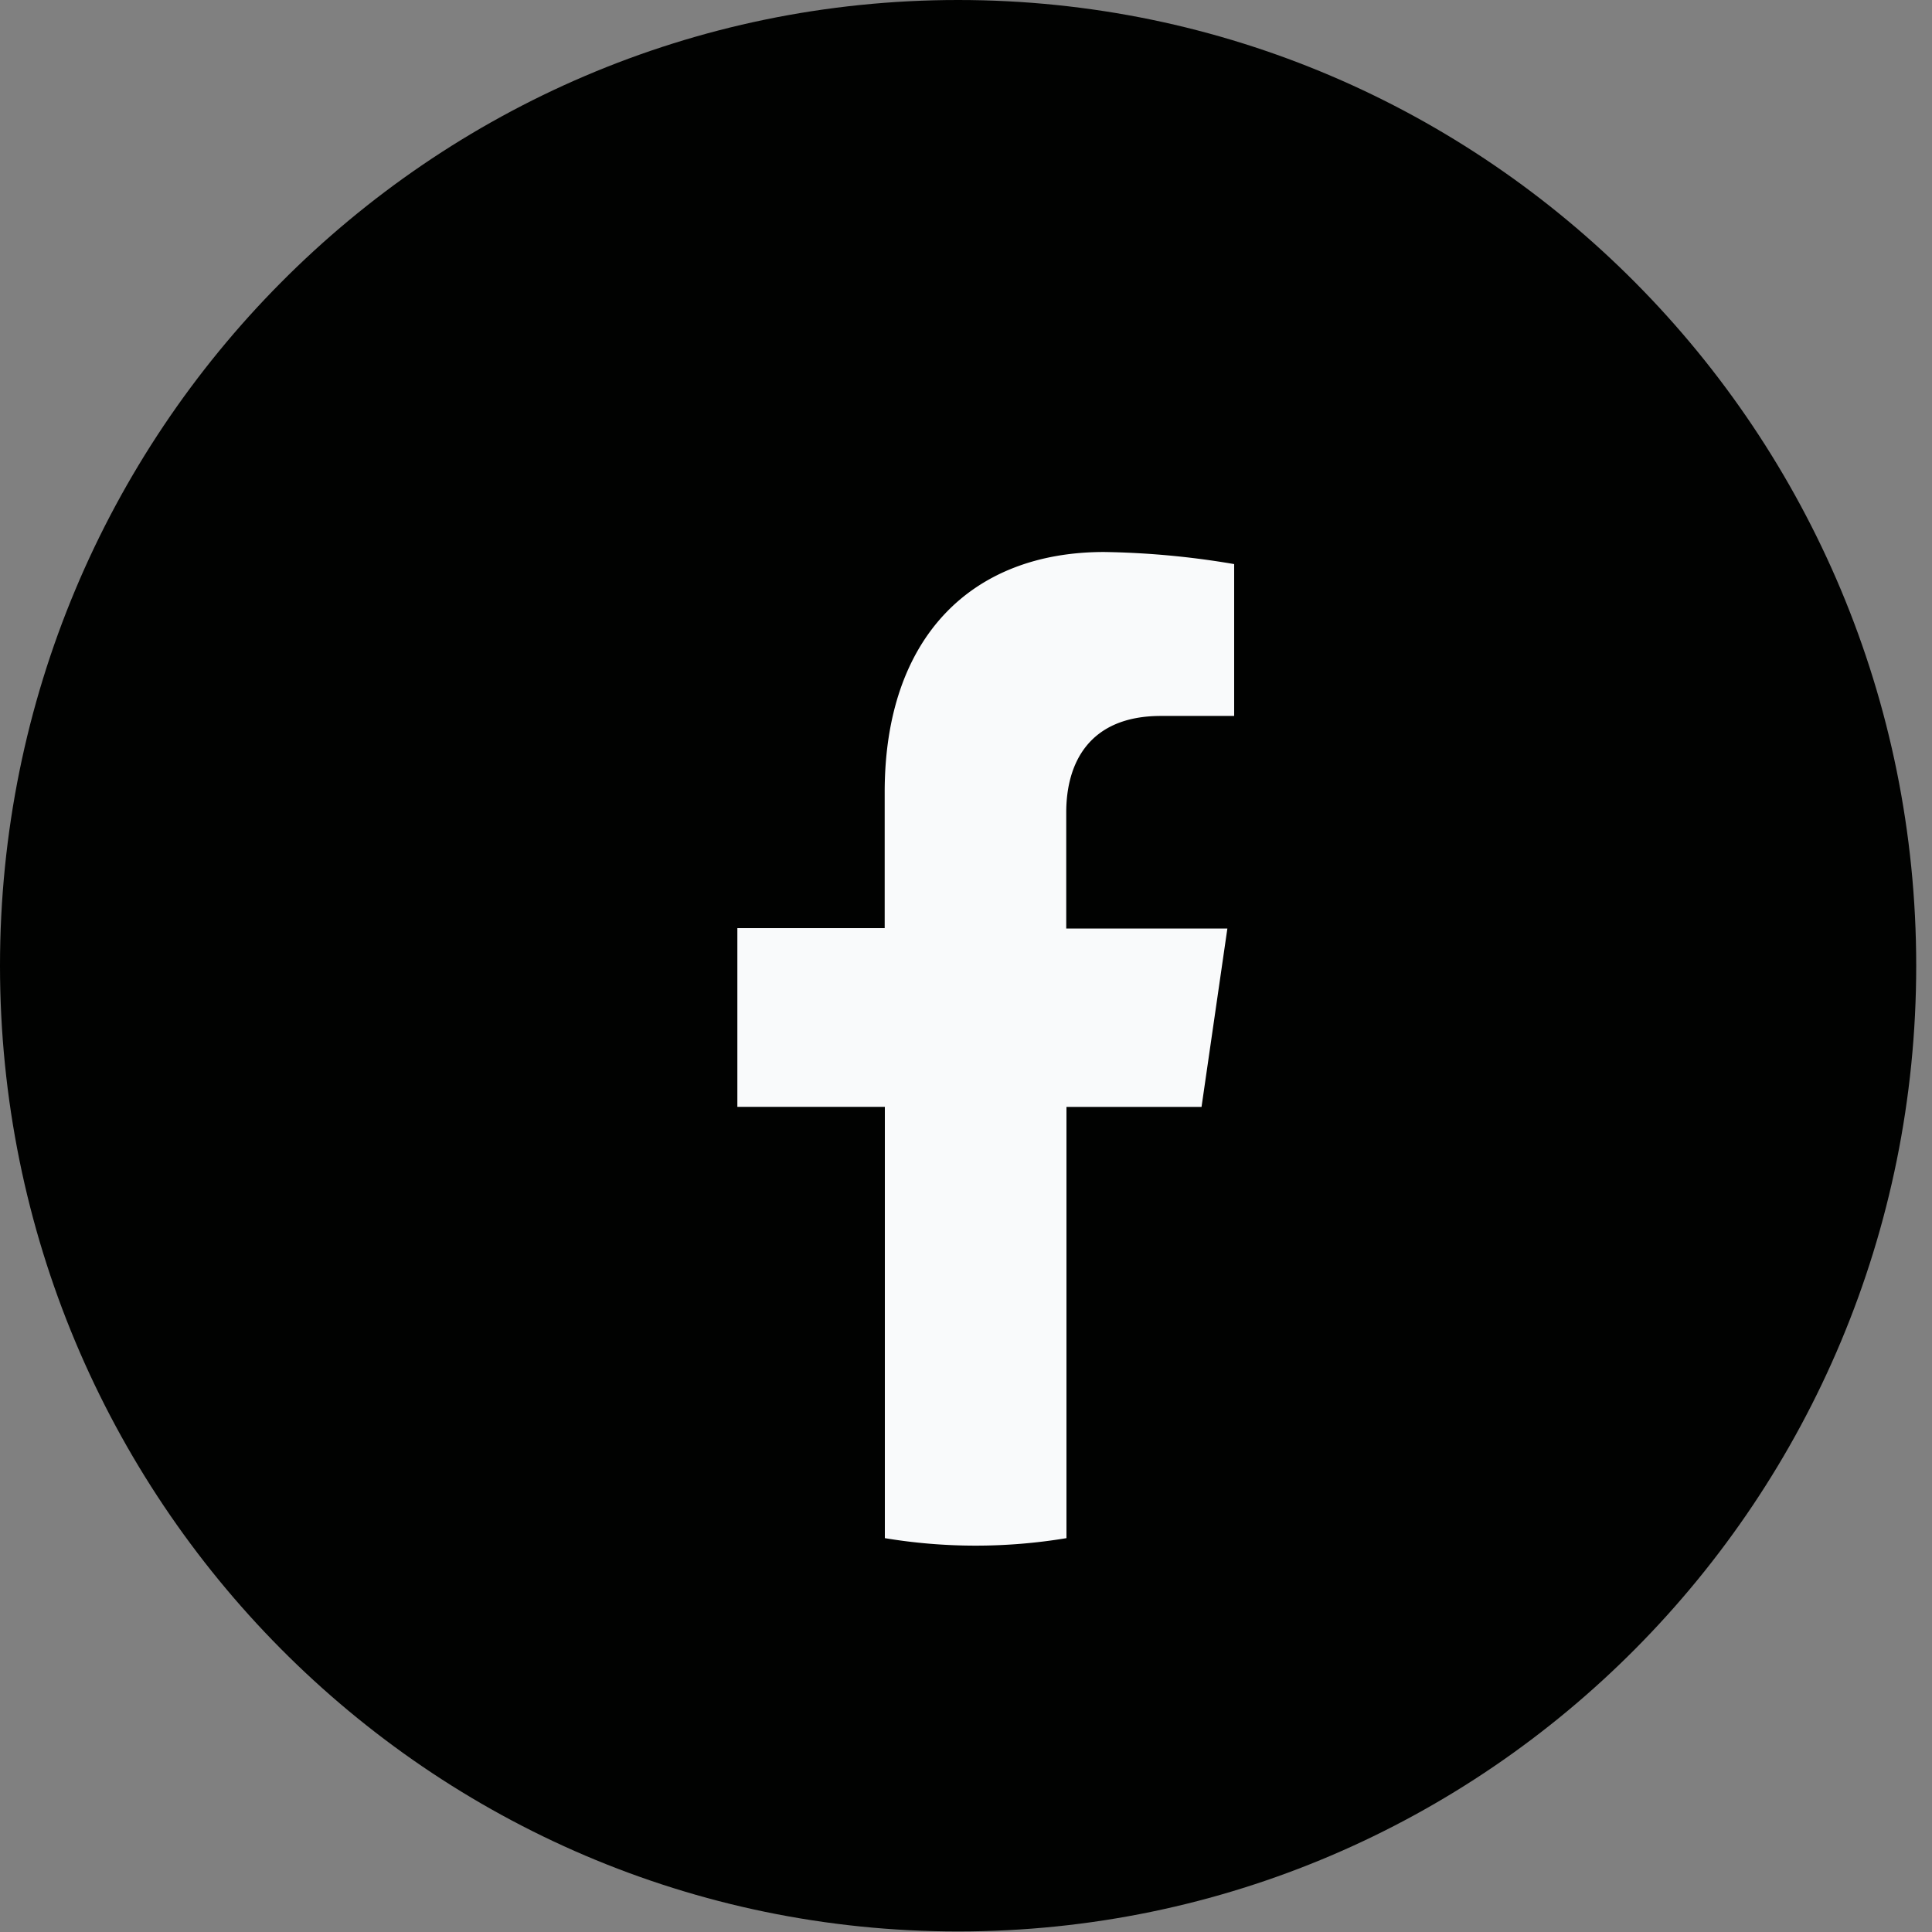 <svg xmlns="http://www.w3.org/2000/svg" xmlns:v="https://vecta.io/nano" width="35" height="35" fill="none"><rect width="100%" height="100%" fill="#808080" stroke="none"/><path d="M17.357 34.99c9.586 0 17.357-7.833 17.357-17.495S26.943 0 17.357 0 0 7.833 0 17.495 7.771 34.99 17.357 34.99z" fill="#010201"></path><path d="M21.767 20.052l.468-3.231h-2.919v-2.105c0-.883.407-1.746 1.715-1.746h1.327v-2.751A15.25 15.25 0 0 0 20.002 10c-2.404 0-3.975 1.549-3.975 4.349v2.465h-2.669v3.238h2.672v7.813c1.09.181 2.2.181 3.29 0v-7.812h2.448z" fill="#f9fafb"></path></svg>